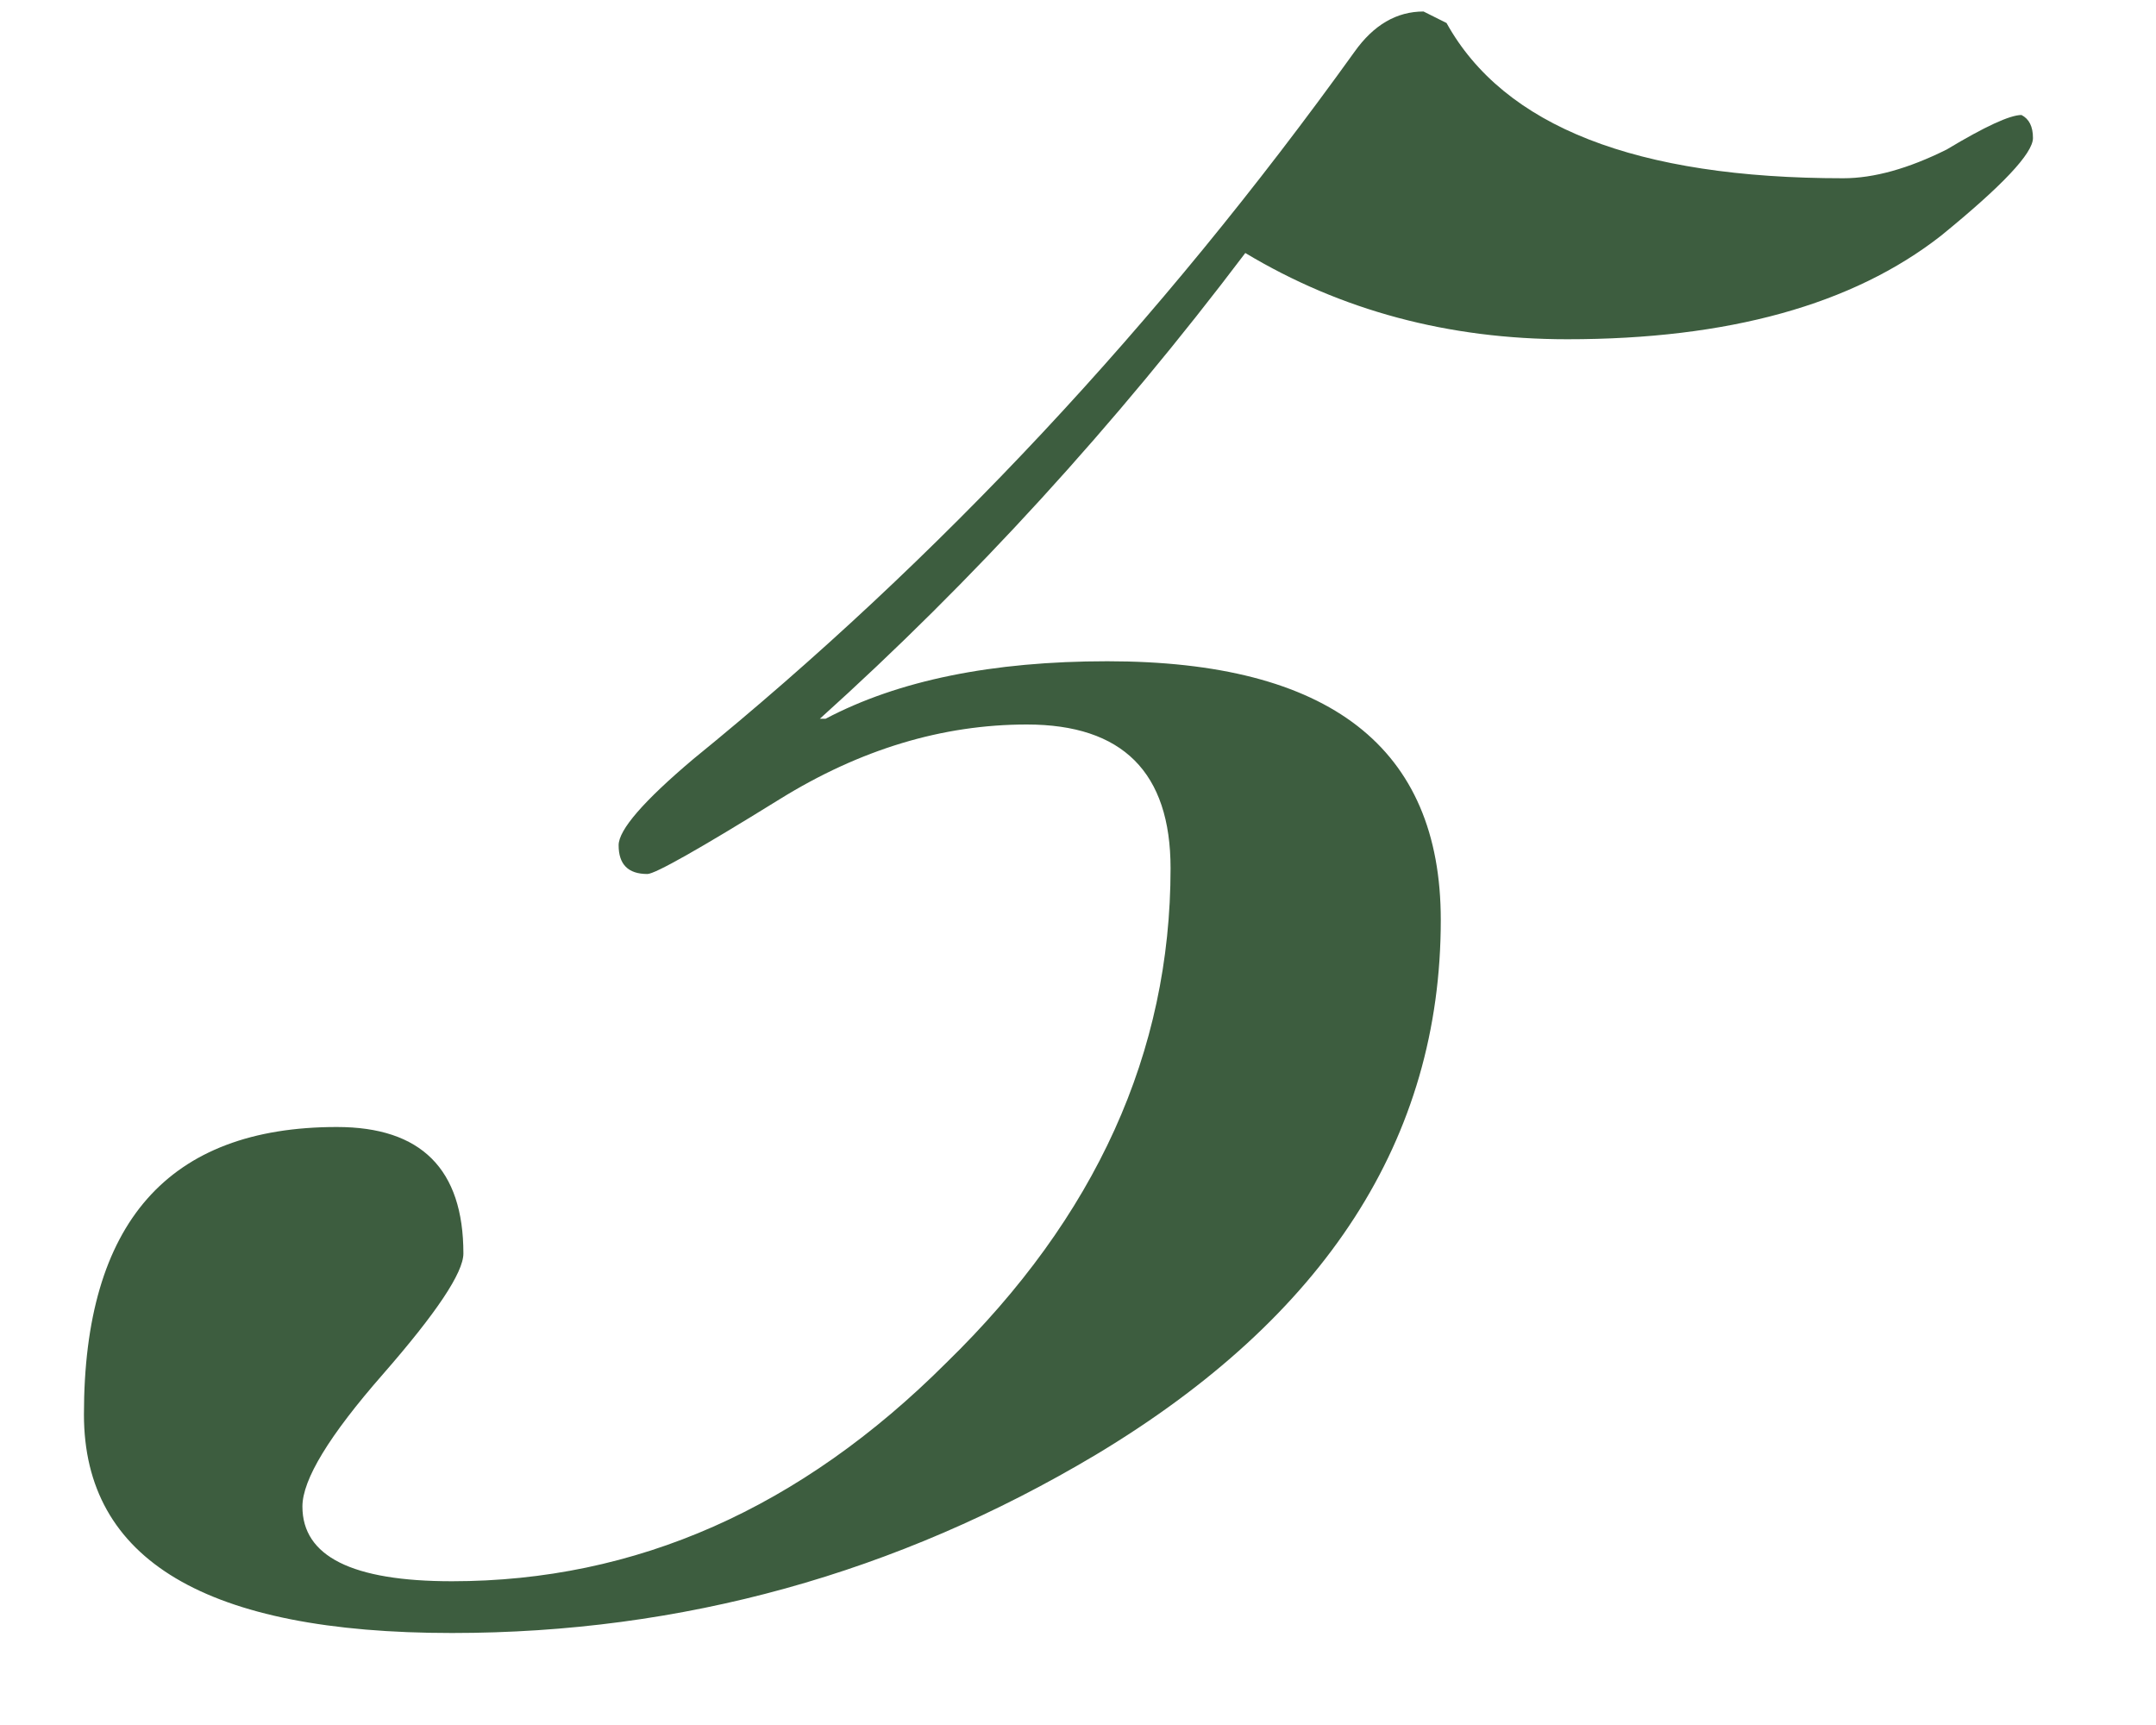 <?xml version="1.0" encoding="UTF-8"?> <svg xmlns="http://www.w3.org/2000/svg" width="15" height="12" viewBox="0 0 15 12" fill="none"><path d="M14.144 0.96C14.144 1.067 13.93 1.293 13.504 1.64C12.89 2.12 12.024 2.36 10.904 2.36C10.077 2.36 9.33 2.16 8.664 1.76C7.757 2.96 6.77 4.04 5.704 5H5.744C6.25 4.733 6.904 4.6 7.704 4.6C9.25 4.6 10.024 5.2 10.024 6.4C10.024 7.92 9.224 9.16 7.624 10.12C6.237 10.947 4.744 11.36 3.144 11.36C1.437 11.36 0.584 10.853 0.584 9.84C0.584 8.507 1.17 7.84 2.344 7.84C2.93 7.84 3.224 8.133 3.224 8.72C3.224 8.853 3.037 9.133 2.664 9.56C2.29 9.987 2.104 10.293 2.104 10.48C2.104 10.827 2.45 11 3.144 11C4.424 11 5.57 10.493 6.584 9.48C7.624 8.467 8.144 7.32 8.144 6.04C8.144 5.373 7.81 5.04 7.144 5.04C6.557 5.04 5.984 5.213 5.424 5.56C4.864 5.907 4.557 6.08 4.504 6.08C4.37 6.08 4.304 6.013 4.304 5.88C4.304 5.773 4.477 5.573 4.824 5.28C6.53 3.893 8.064 2.253 9.424 0.36C9.557 0.173 9.717 0.08 9.904 0.08L10.064 0.16C10.464 0.88 11.384 1.24 12.824 1.24C13.037 1.24 13.277 1.173 13.544 1.04C13.81 0.88 13.984 0.8 14.064 0.8C14.117 0.827 14.144 0.88 14.144 0.96Z" fill="#3D5D3F"></path></svg> 